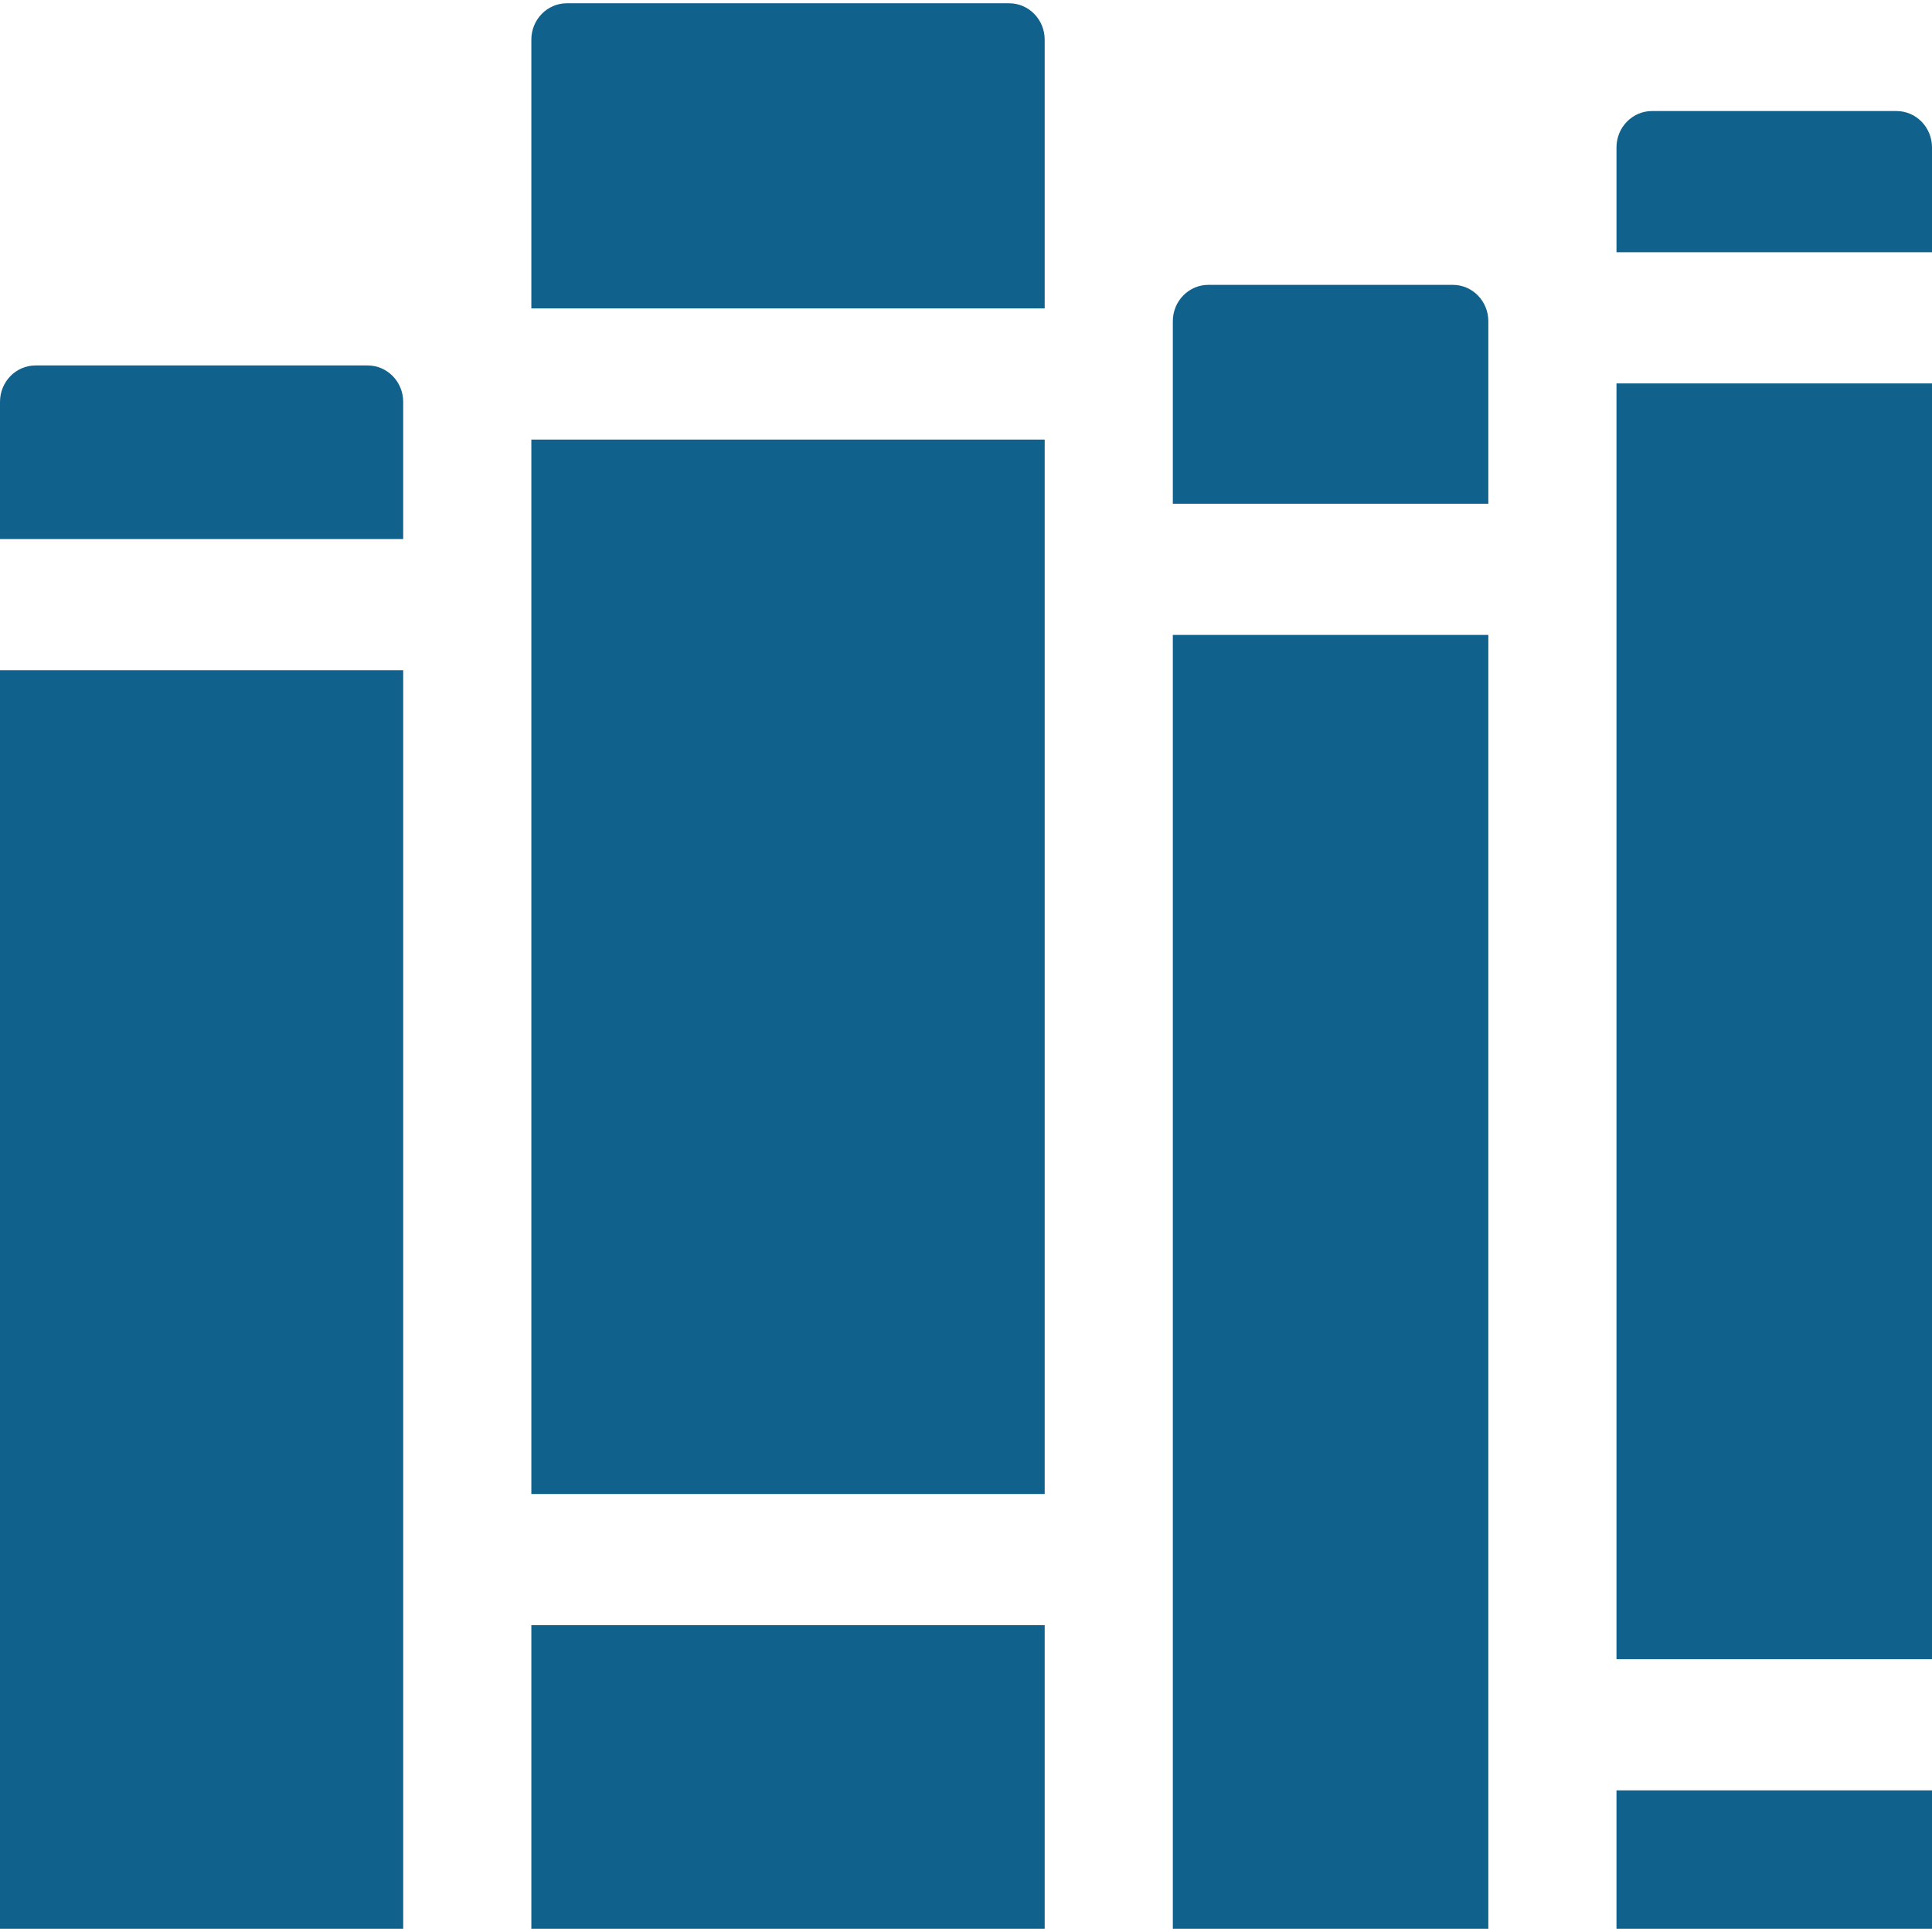 <svg id="Layer_1" enable-background="new 0 0 513.124 513.124" height="512" viewBox="0 0 513.124 513.124" width="512"
	 xmlns="http://www.w3.org/2000/svg">
	<g fill="#10628D">
		<path d="m503.685 29.49h-64.92c-5.213 0-9.439 4.326-9.439 9.663v27.841h83.799v-27.842c-.001-5.336-4.227-9.662-9.44-9.662z"/>
		<path d="m385.852 75.652h-64.919c-5.213 0-9.439 4.326-9.439 9.663v48.474h83.798v-48.474c-.001-5.337-4.227-9.663-9.44-9.663z"/>
		<path d="m429.325 101.832h83.799v338.833h-83.799z"/>
		<path d="m311.493 168.628h83.798v343.63h-83.798z"/>
		<path d="m429.325 475.504h83.799v36.754h-83.799z"/>
		<path d="m97.647 97.062h-88.208c-5.213 0-9.439 4.326-9.439 9.663v36.444h107.086v-36.444c0-5.337-4.226-9.663-9.439-9.663z"/>
		<path d="m0 178.007h107.086v334.251h-107.086z"/>
		<path d="m141.12 431.634h136.34v80.624h-136.34z"/>
		<path d="m141.12 116.749h136.34v280.047h-136.34z"/>
		<path d="m268.021.867h-117.462c-5.213 0-9.439 4.326-9.439 9.663v71.381h136.34v-71.382c0-5.336-4.226-9.662-9.439-9.662z"/>
	</g>
</svg>